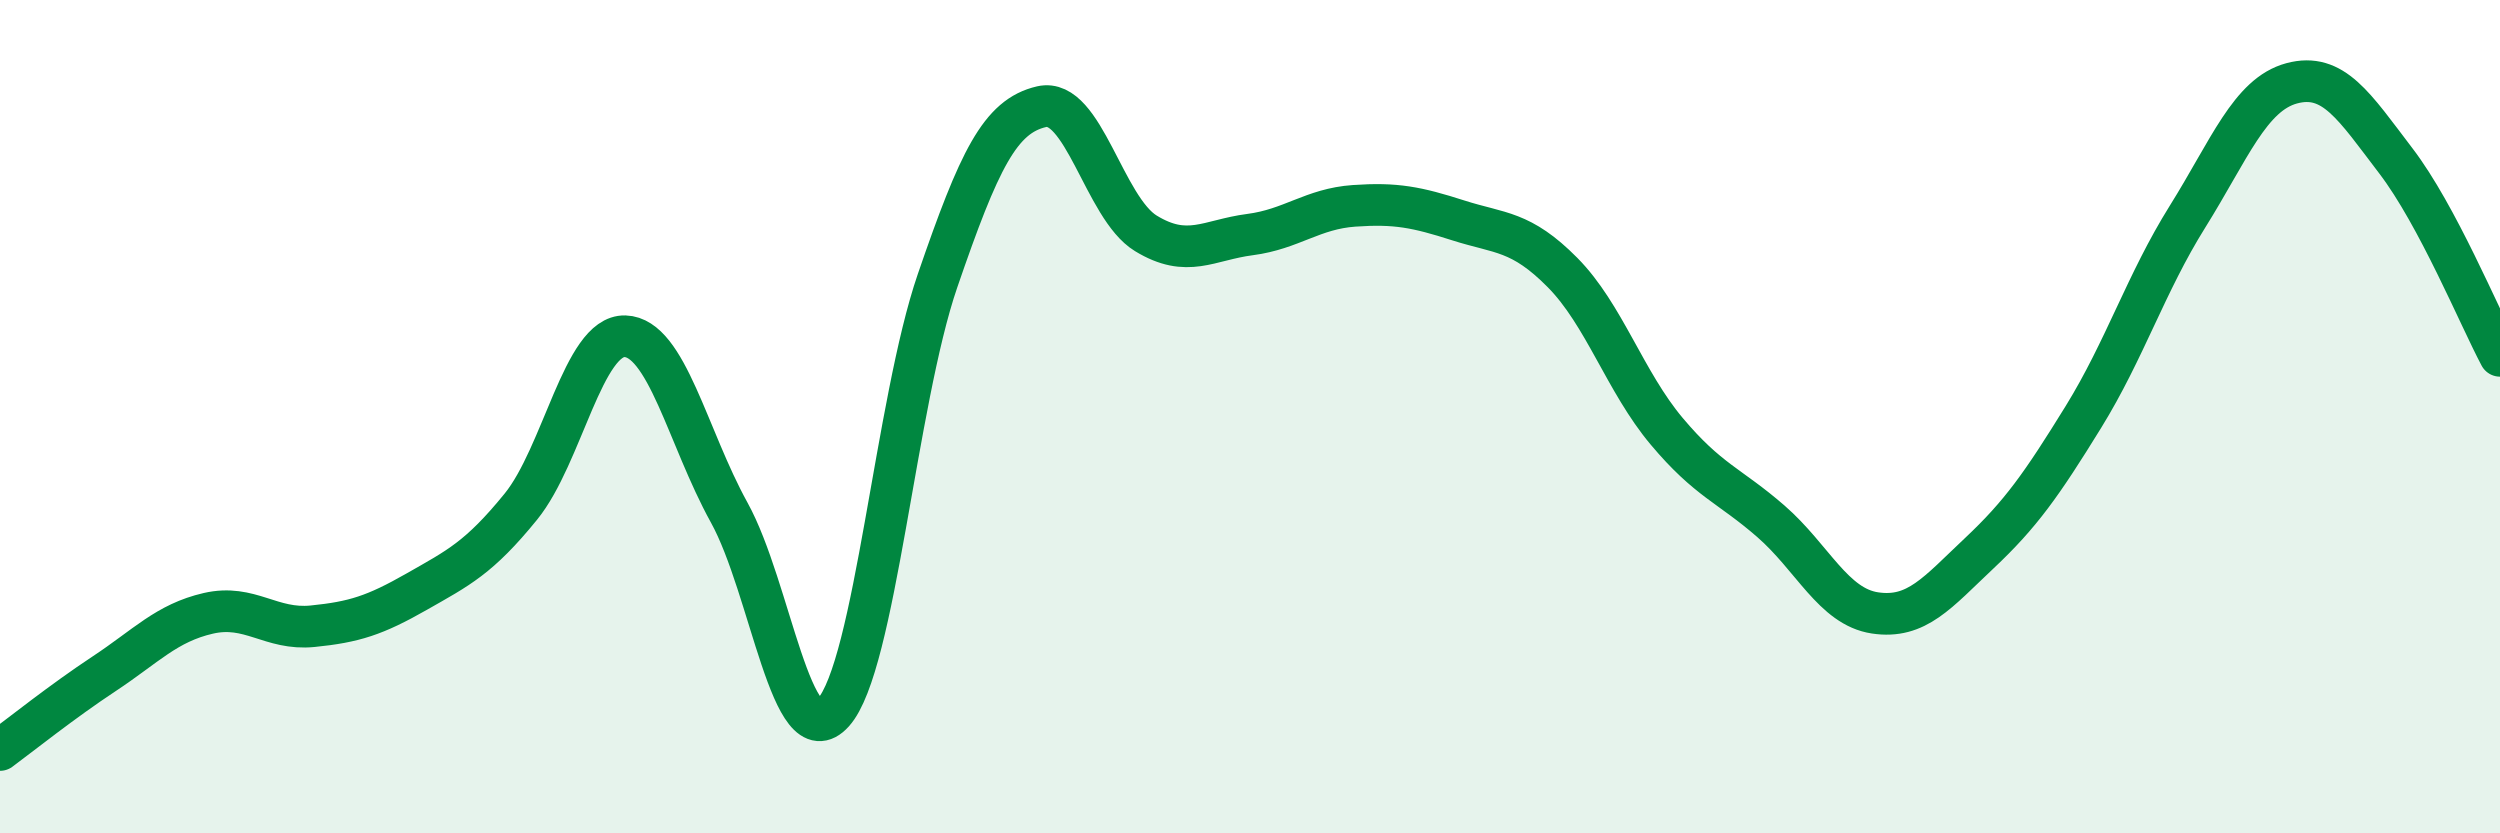 
    <svg width="60" height="20" viewBox="0 0 60 20" xmlns="http://www.w3.org/2000/svg">
      <path
        d="M 0,18 C 0.5,17.63 1.5,16.83 2.5,16.17 C 3.5,15.51 4,14.95 5,14.72 C 6,14.49 6.5,15.13 7.5,15.03 C 8.5,14.93 9,14.77 10,14.2 C 11,13.63 11.5,13.39 12.5,12.16 C 13.5,10.93 14,8.04 15,8.07 C 16,8.1 16.5,10.49 17.5,12.3 C 18.5,14.11 19,18.21 20,17.1 C 21,15.99 21.5,9.65 22.5,6.74 C 23.5,3.83 24,2.79 25,2.56 C 26,2.33 26.5,4.99 27.5,5.6 C 28.5,6.21 29,5.76 30,5.63 C 31,5.5 31.5,5.01 32.5,4.94 C 33.5,4.87 34,4.97 35,5.29 C 36,5.61 36.5,5.53 37.5,6.54 C 38.5,7.55 39,9.16 40,10.35 C 41,11.54 41.5,11.64 42.5,12.51 C 43.5,13.38 44,14.56 45,14.71 C 46,14.86 46.5,14.22 47.5,13.28 C 48.5,12.34 49,11.63 50,10.01 C 51,8.39 51.5,6.8 52.5,5.2 C 53.5,3.6 54,2.27 55,2 C 56,1.73 56.5,2.55 57.5,3.86 C 58.5,5.17 59.5,7.6 60,8.54L60 20L0 20Z"
        fill="#008740"
        opacity="0.1"
        stroke-linecap="round"
        stroke-linejoin="round"
      />
      <path
        d="M 0,18 C 0.5,17.63 1.5,16.83 2.5,16.17 C 3.5,15.51 4,14.95 5,14.72 C 6,14.49 6.5,15.13 7.5,15.03 C 8.5,14.93 9,14.77 10,14.2 C 11,13.63 11.5,13.39 12.5,12.16 C 13.5,10.93 14,8.04 15,8.07 C 16,8.1 16.5,10.49 17.5,12.3 C 18.5,14.11 19,18.21 20,17.1 C 21,15.99 21.5,9.65 22.5,6.74 C 23.5,3.83 24,2.79 25,2.56 C 26,2.33 26.5,4.99 27.5,5.6 C 28.5,6.21 29,5.76 30,5.63 C 31,5.5 31.5,5.01 32.5,4.94 C 33.5,4.87 34,4.97 35,5.29 C 36,5.61 36.5,5.53 37.5,6.54 C 38.5,7.55 39,9.16 40,10.35 C 41,11.54 41.5,11.64 42.5,12.51 C 43.5,13.38 44,14.56 45,14.71 C 46,14.86 46.5,14.22 47.5,13.28 C 48.5,12.34 49,11.63 50,10.01 C 51,8.39 51.5,6.8 52.5,5.2 C 53.5,3.6 54,2.27 55,2 C 56,1.73 56.5,2.55 57.5,3.86 C 58.5,5.17 59.5,7.6 60,8.54"
        stroke="#008740"
        stroke-width="1"
        fill="none"
        stroke-linecap="round"
        stroke-linejoin="round"
      />
    </svg>
  